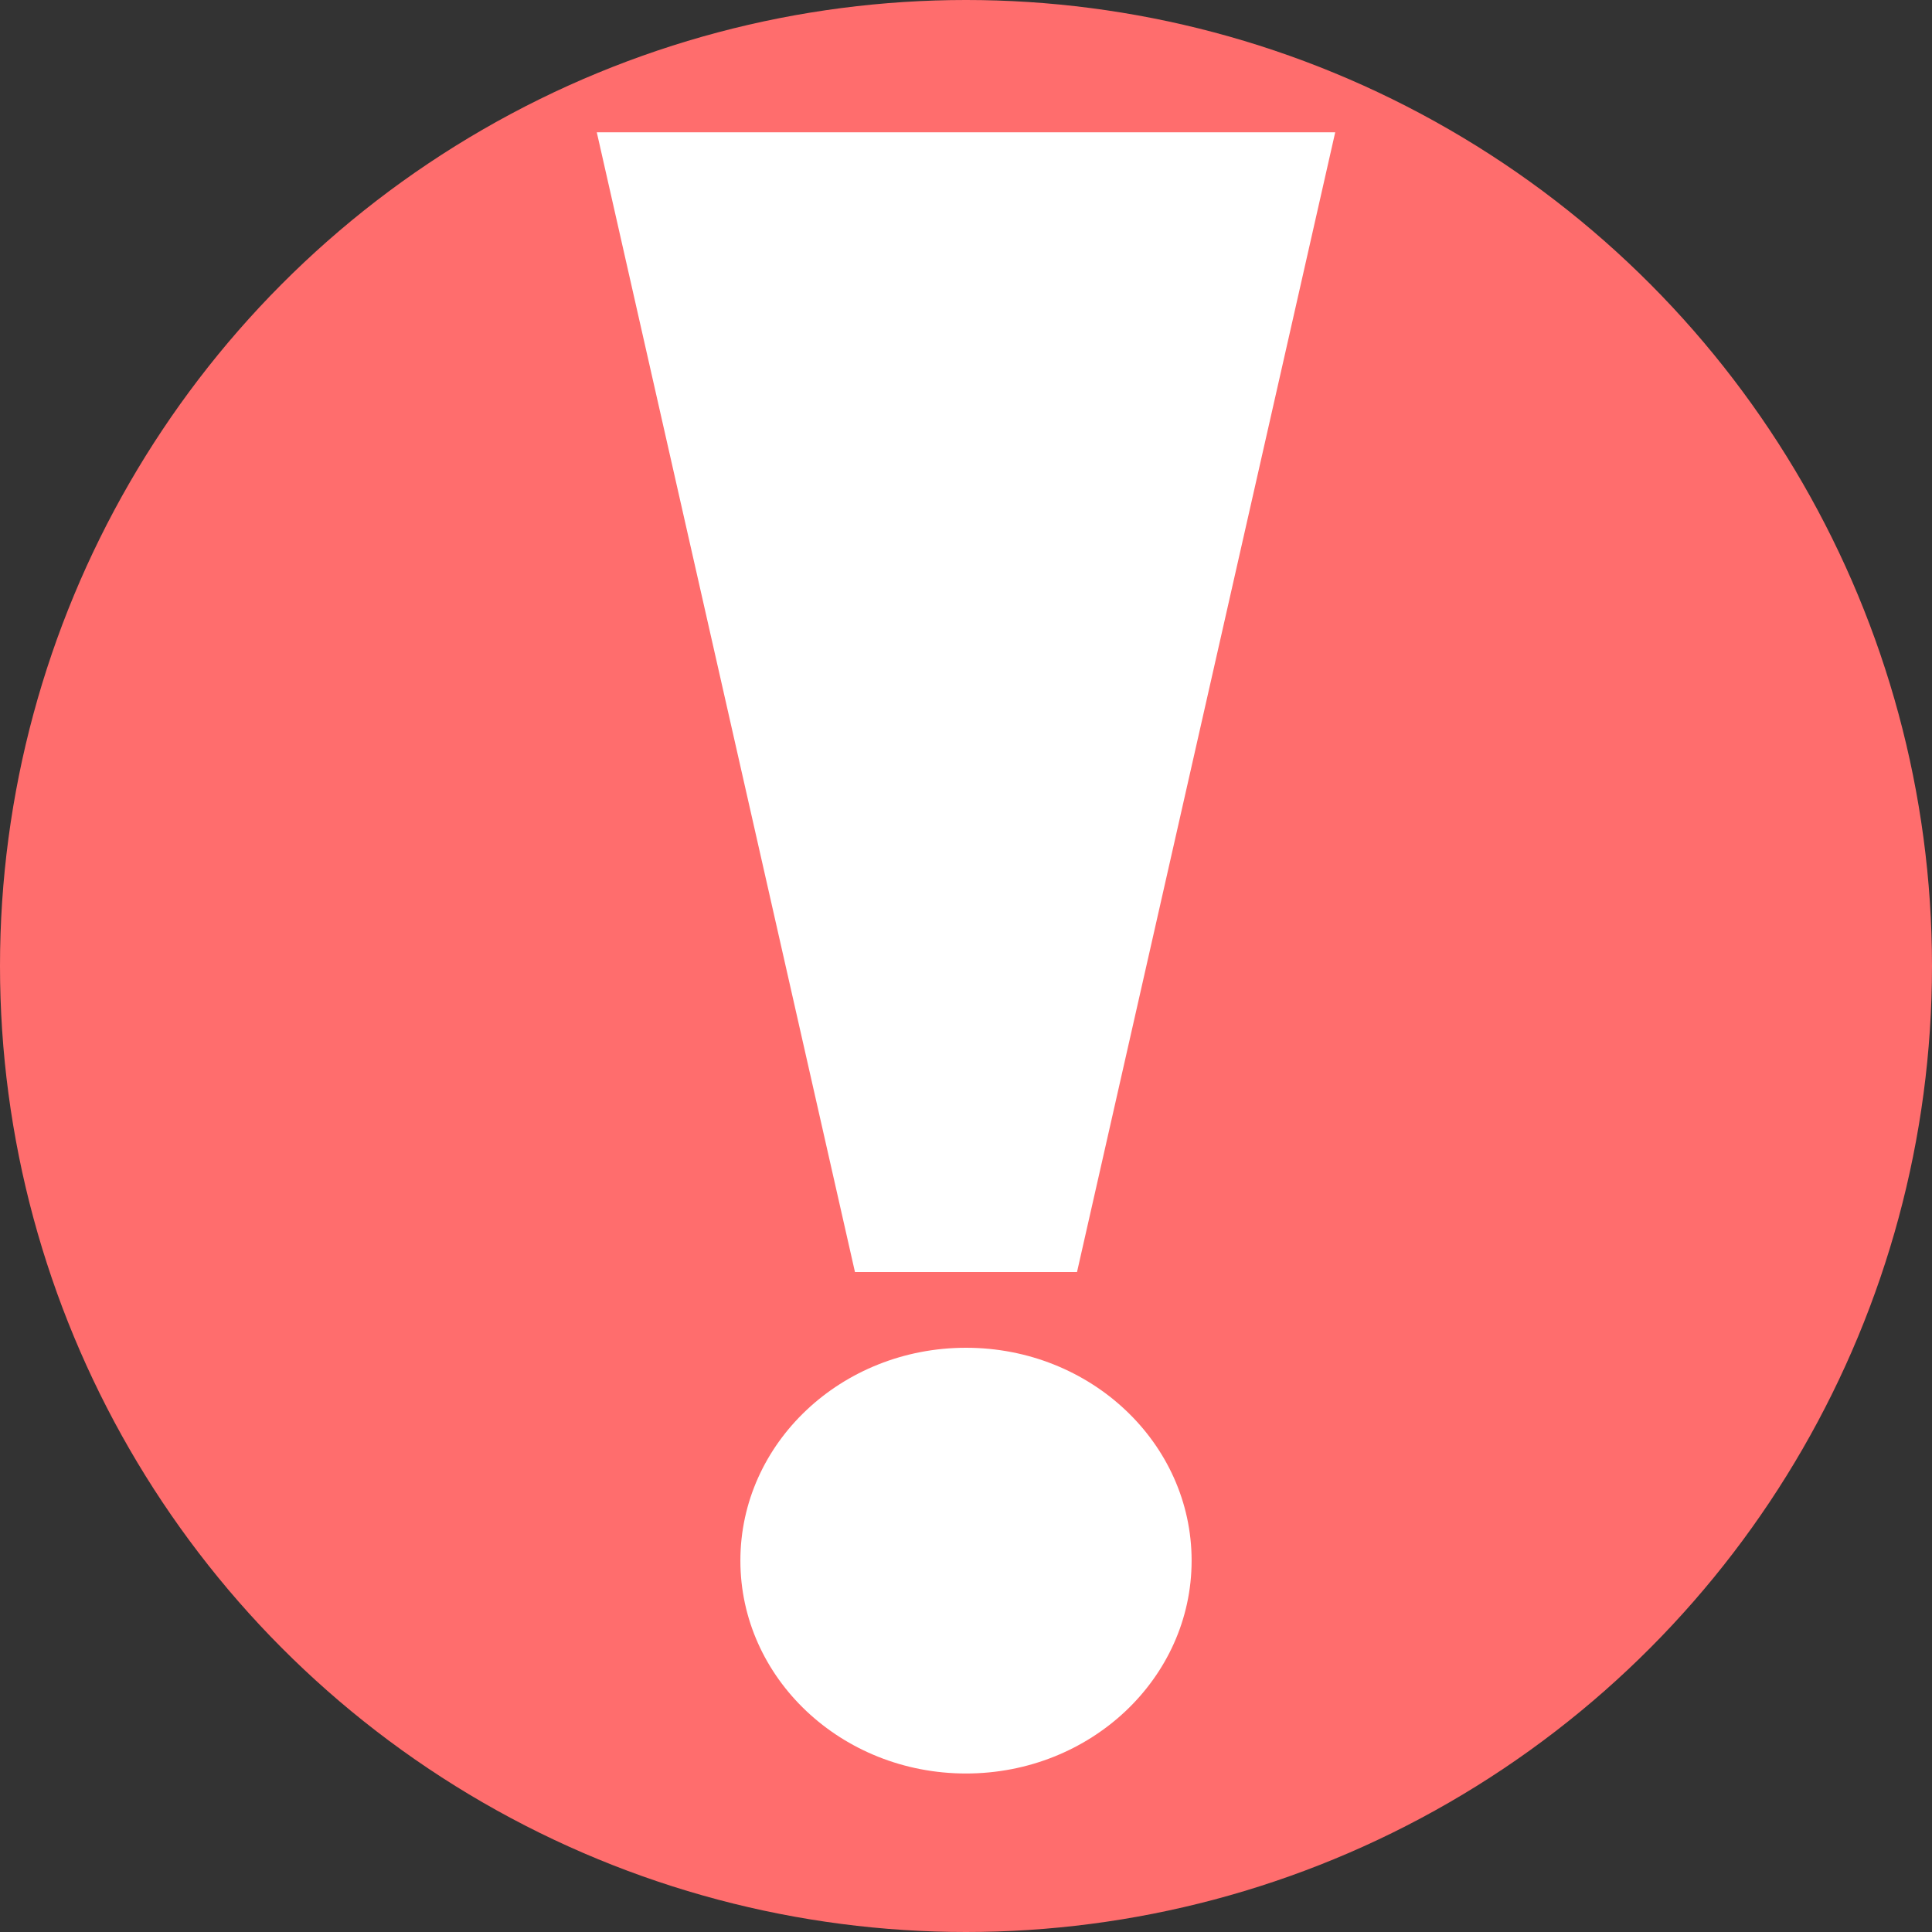 <?xml version="1.0" encoding="UTF-8" standalone="no"?>
<!-- Created with Inkscape (http://www.inkscape.org/) -->

<svg
   width="100mm"
   height="100mm"
   viewBox="0 0 100 100"
   version="1.1"
   id="svg5"
   inkscape:version="1.2.2 (b0a8486541, 2022-12-01)"
   sodipodi:docname="unread.svg"
   inkscape:export-filename="pfp.png"
   inkscape:export-xdpi="960.936"
   inkscape:export-ydpi="960.936"
   xmlns:inkscape="http://www.inkscape.org/namespaces/inkscape"
   xmlns:sodipodi="http://sodipodi.sourceforge.net/DTD/sodipodi-0.dtd"
   xmlns="http://www.w3.org/2000/svg"
   xmlns:svg="http://www.w3.org/2000/svg">
  <rect x="0" y="0" width="100" height="100" fill="#333333" stroke="none"/>
  <sodipodi:namedview
     id="namedview7"
     pagecolor="#ffffff"
     bordercolor="#666666"
     borderopacity="1.0"
     inkscape:showpageshadow="2"
     inkscape:pageopacity="0.0"
     inkscape:pagecheckerboard="0"
     inkscape:deskcolor="#d1d1d1"
     inkscape:document-units="mm"
     showgrid="false"
     inkscape:zoom="1.4538721"
     inkscape:cx="50.210744"
     inkscape:cy="240.39254"
     inkscape:window-width="1868"
     inkscape:window-height="1006"
     inkscape:window-x="24"
     inkscape:window-y="46"
     inkscape:window-maximized="1"
     inkscape:current-layer="layer1"
     showguides="true" />
  <defs
     id="defs2" />
  <g
     inkscape:label="Layer 1"
     inkscape:groupmode="layer"
     id="layer1"
     transform="translate(-26.002,-18.541)">
    <circle
       style="fill:#ff6d6d;fill-rule:evenodd;stroke-width:2.646;stroke-linecap:round;stroke-linejoin:round;paint-order:stroke fill markers;fill-opacity:1"
       id="path449"
       cx="76.002"
       cy="68.541"
       r="50" />
    <path
       id="rect1059"
       style="fill:#ffffff;fill-rule:evenodd;stroke-width:2.646;stroke-linecap:round;stroke-linejoin:round;paint-order:stroke fill markers"
       d="M 56.892,25.39 H 95.112 L 81.748,84.382 H 70.255 Z"
       sodipodi:nodetypes="ccccc" />
    <ellipse
       style="fill:#ffffff;fill-opacity:1;fill-rule:evenodd;stroke-width:2.646;stroke-linecap:round;stroke-linejoin:round;paint-order:stroke fill markers"
       id="path1418"
       cx="76.002"
       cy="99.319"
       rx="11.678"
       ry="11.018" />
  </g>
</svg>
